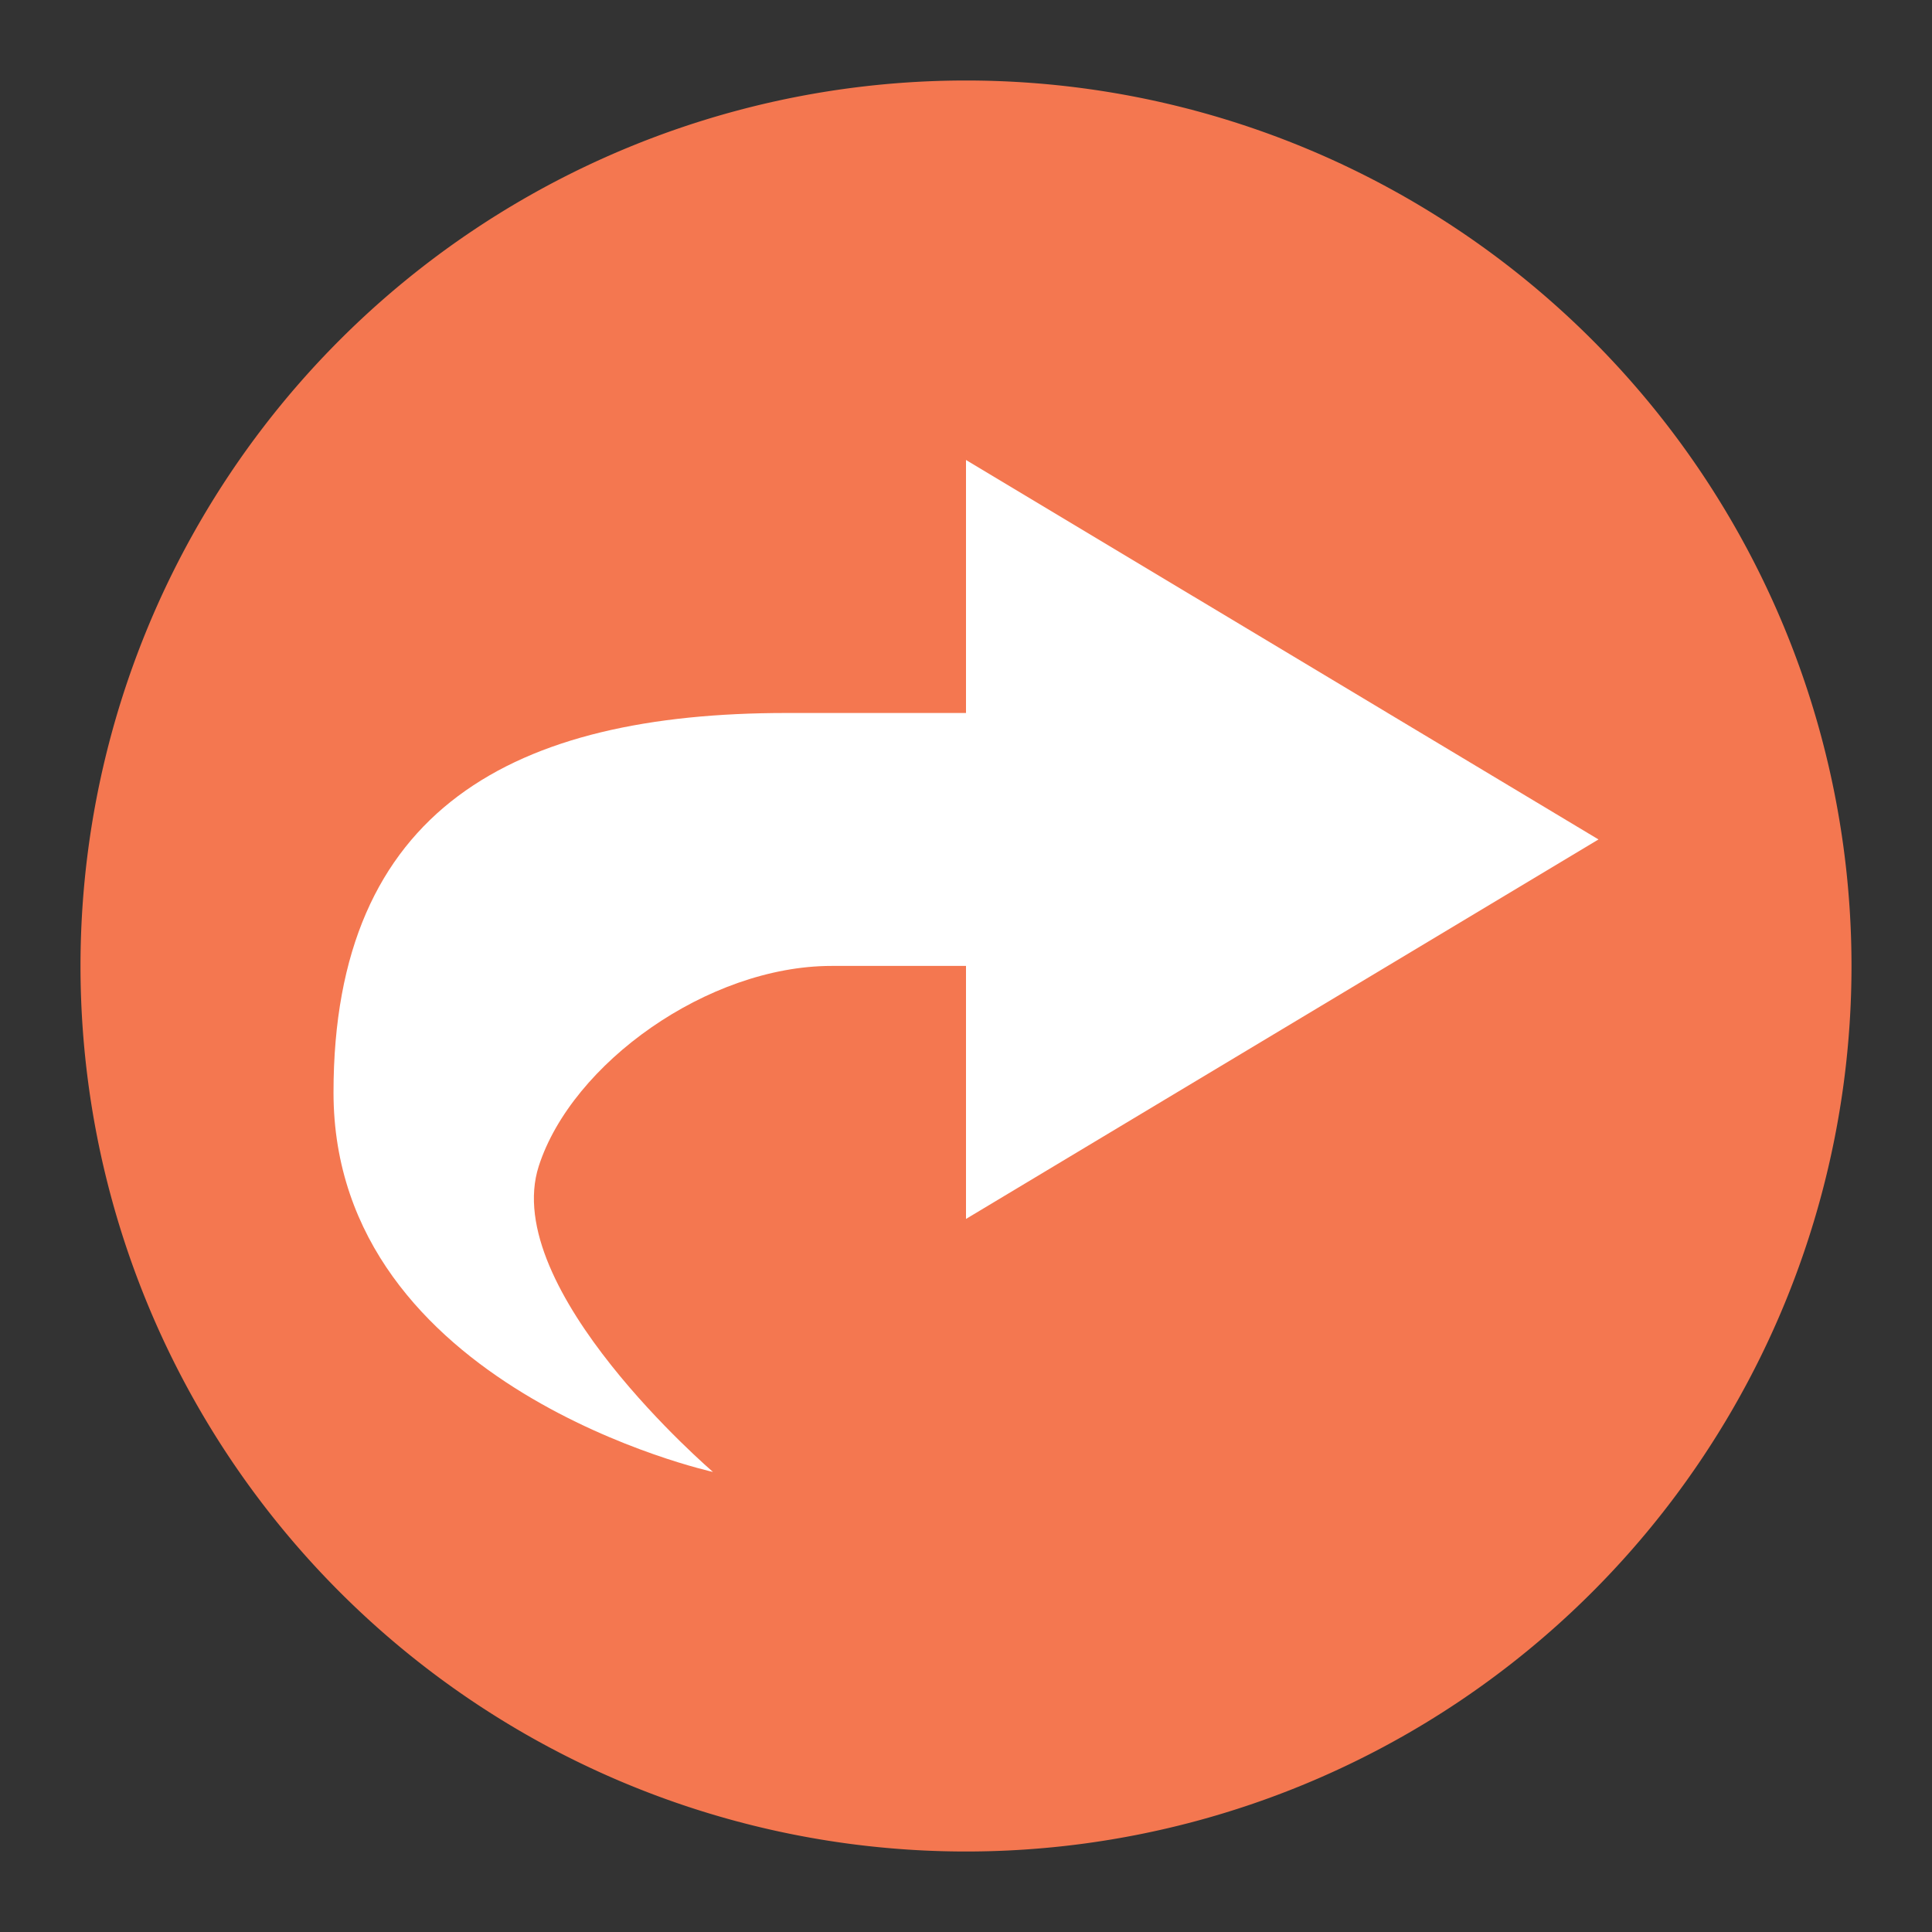 <svg height="24" viewBox="0 0 24 24" width="24" xmlns="http://www.w3.org/2000/svg"><rect x="0" y="0" width="24" height="24" fill="#333333" stroke="none"/><path d="m12 1a11 11 0 0 0 -11 11 11 11 0 0 0 11 11 11 11 0 0 0 11-11 11 11 0 0 0 -11-11z" fill="#f47750"/><path d="m12 5.714v3.143h-2.231c-3.375 0-5.626 1.18-5.626 4.714 0 3.677 4.714 4.714 4.714 4.714s-2.656-2.275-2.164-3.8c.412-1.275 2.102-2.486 3.637-2.486h1.67v3.143l7.857-4.714z" fill="#fff"/></svg>